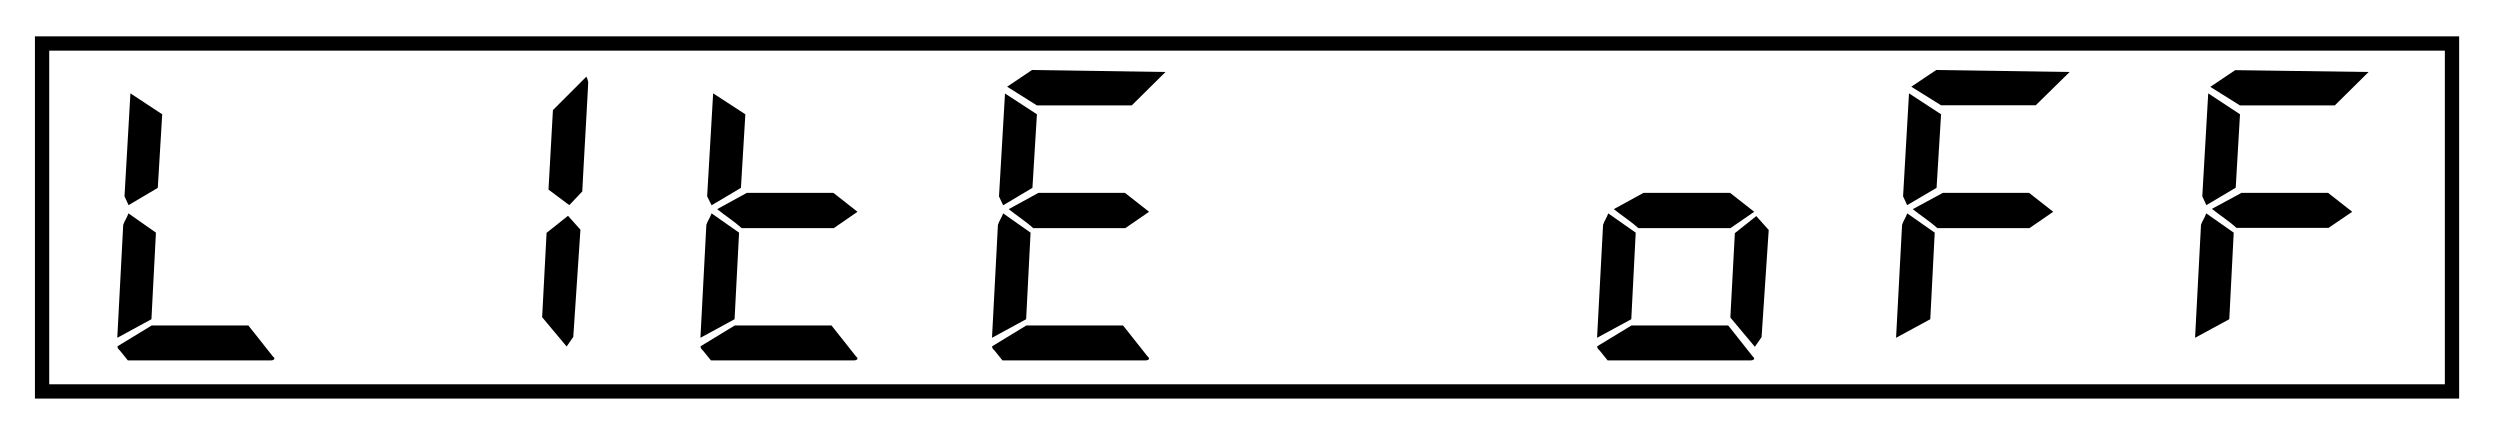 <svg xmlns="http://www.w3.org/2000/svg" viewBox="0 0 350 61">
  <path d="M344.28,55.8H4.89V5.09H344.28ZM6.89,53.8H342.28V7.09H6.89Z"/>
  <g>
    <path d="M21.83,32.57,21.2,44.69l-4.78,2.6.83-15.81c.16-.52.57-1.09.73-1.61Zm12.94,13c1.1,1.35,2.29,2.91,3.38,4.27.16.15.27.26.27.36s-.16.26-.52.26h-20c-.36-.47-.72-.88-1.09-1.35-.15-.16-.36-.31-.36-.57v-.06l4.78-2.91ZM22.71,16l-.62,10.3L18,28.72l-.57-1.24.83-14.41Z"/>
    <path d="M81.26,32.16l-1,15-.93,1.35-3.43-4.1.62-11.81,3-2.39Zm1.09-20.6c-.26,5.15-.57,10.09-.83,15.24L79.7,28.72l-2.91-2.18.62-11.13,4.68-4.68A2.42,2.42,0,0,1,82.35,11.56Z"/>
    <path d="M103.47,32.57l-.63,12.12-4.78,2.6.83-15.81c.15-.52.57-1.09.73-1.61Zm12.94,13c1.1,1.35,2.29,2.91,3.38,4.27.16.15.26.26.26.36s-.15.26-.52.26h-20c-.36-.47-.73-.88-1.09-1.35-.15-.16-.36-.31-.36-.57v-.06l4.78-2.91ZM104.35,16l-.62,10.3-4.11,2.44L99,27.48l.84-14.41Zm12.32,11,3.38,2.65-3.32,2.29h-12.9c-1.09-1-2.34-1.77-3.43-2.66L104.56,27Z"/>
    <path d="M144.28,32.57l-.62,12.12-4.78,2.6.83-15.81c.15-.52.57-1.09.73-1.61Zm12.95,13c1.09,1.35,2.29,2.91,3.38,4.27.16.15.26.26.26.36s-.15.26-.52.26h-20c-.36-.47-.73-.88-1.09-1.35-.16-.16-.36-.31-.36-.57v-.06l4.78-2.91ZM145.17,16l-.63,10.3-4.1,2.44-.58-1.24.84-14.41Zm18-5.92-4.73,4.68H145.17L141,12.14l3.48-2.34ZM157.49,27l3.38,2.65-3.33,2.29H144.65c-1.09-1-2.34-1.77-3.43-2.66L145.38,27Z"/>
  </g>
  <g>
    <path d="M229,32.57l-.62,12.12-4.79,2.6.84-15.81c.15-.52.57-1.09.72-1.61Zm12.95,13c1.09,1.35,2.29,2.91,3.38,4.27.16.15.26.26.26.36s-.16.26-.52.26h-20c-.36-.47-.73-.88-1.09-1.35-.16-.16-.37-.31-.37-.57v-.06l4.79-2.91ZM242.21,27l3.38,2.65-3.33,2.29H229.37c-1.1-1-2.34-1.77-3.44-2.66L230.09,27Zm5.41,5.2-1,15-.94,1.35-3.43-4.1.63-11.81,3-2.39Z"/>
    <path d="M270.86,32.57l-.62,12.12-4.79,2.6.84-15.81c.15-.52.57-1.09.72-1.61ZM271.75,16l-.63,10.3L267,28.72l-.57-1.24.83-14.41Zm18-5.92L285,14.74H271.75l-4.17-2.6,3.49-2.34ZM284.07,27l3.38,2.65-3.33,2.29H271.23c-1.1-1-2.35-1.77-3.44-2.66L272,27Z"/>
    <path d="M312.72,32.57l-.62,12.12-4.79,2.6.83-15.81c.16-.52.58-1.09.73-1.61ZM313.6,16,313,26.28l-4.11,2.44-.57-1.24.83-14.41Zm18-5.92-4.73,4.68H313.6l-4.16-2.6,3.49-2.34ZM325.93,27l3.38,2.65L326,31.9h-12.9c-1.09-1-2.34-1.77-3.43-2.66L313.81,27Z"/>
  </g>
</svg>
